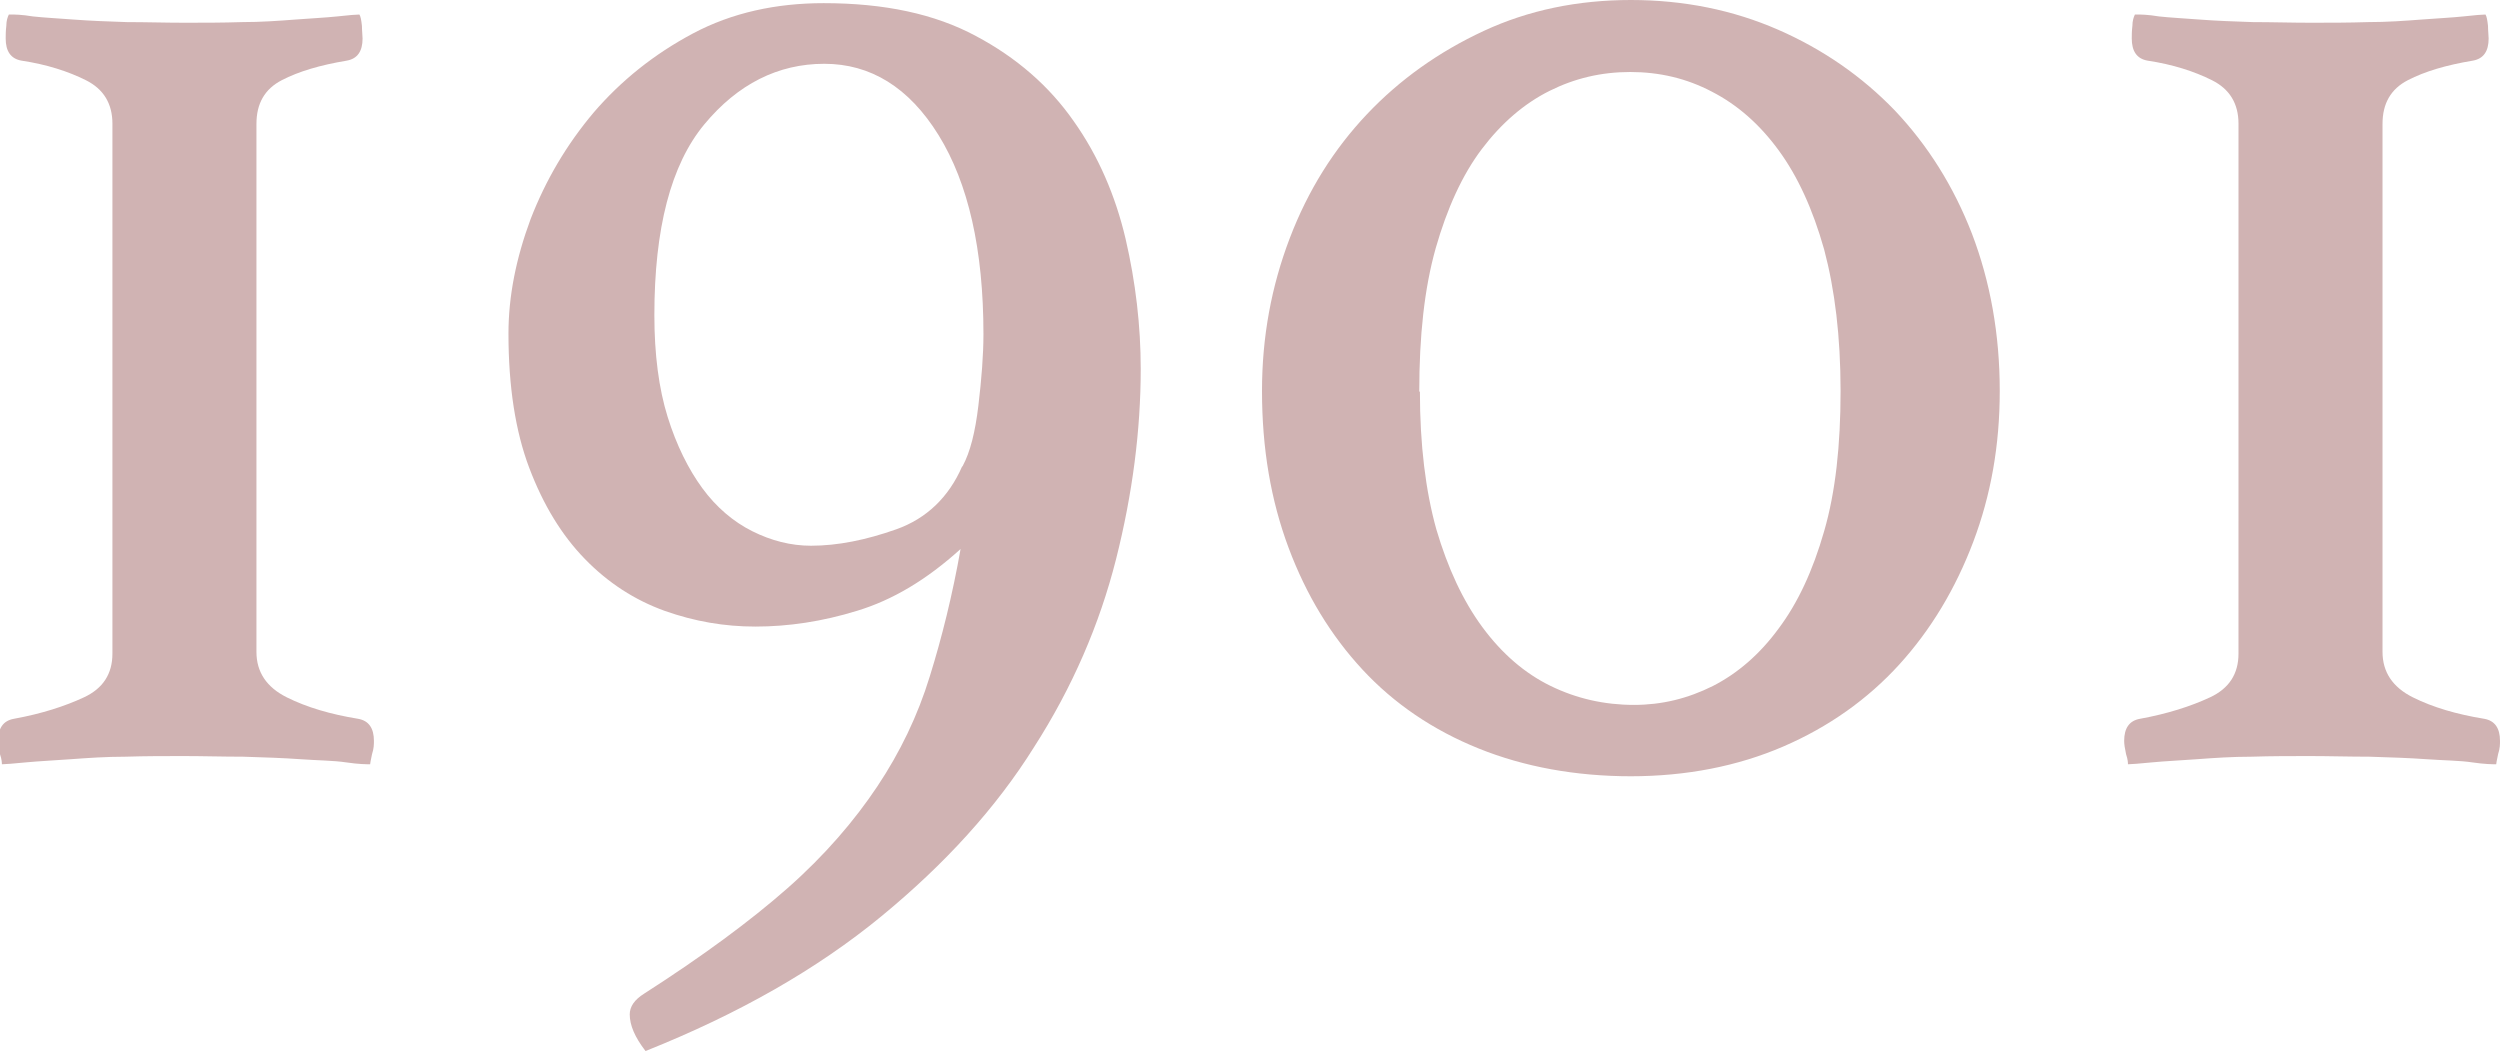 <?xml version="1.0" encoding="UTF-8"?><svg xmlns="http://www.w3.org/2000/svg" width="39.58" height="16.64" viewBox="0 0 39.58 16.64"><defs><style>.f{fill:#d0b3b3;}</style></defs><g id="a"/><g id="b"><g id="c"><g id="d"><g id="e"><g><path class="f" d="M.18,.23c.05,0,.16,0,.34,.03,.18,.02,.39,.03,.65,.05,.26,.02,.54,.03,.84,.04,.3,0,.6,.01,.91,.01s.6,0,.91-.01c.3,0,.58-.02,.84-.04,.26-.02,.48-.03,.67-.05,.18-.02,.3-.03,.35-.03,.02,.03,.03,.09,.04,.18,0,.08,.01,.15,.01,.2,0,.2-.08,.32-.25,.35-.42,.07-.76,.17-1.03,.31-.27,.14-.4,.37-.4,.69V10.32c0,.32,.16,.56,.48,.72,.32,.16,.7,.27,1.13,.34,.17,.03,.25,.15,.25,.35,0,.05,0,.12-.03,.21-.02,.09-.03,.15-.03,.16-.05,0-.18,0-.38-.03s-.44-.03-.72-.05c-.28-.02-.58-.03-.91-.04-.33,0-.64-.01-.94-.01s-.61,0-.92,.01c-.31,0-.6,.02-.87,.04-.27,.02-.5,.03-.71,.05s-.33,.03-.38,.03c0-.02,0-.07-.03-.16-.02-.09-.03-.16-.03-.21,0-.2,.08-.32,.25-.35,.44-.08,.81-.2,1.11-.34,.3-.14,.45-.37,.45-.69V1.96c0-.32-.14-.55-.42-.69-.28-.14-.62-.25-1.02-.31-.17-.03-.25-.15-.25-.35,0-.05,0-.12,.01-.2,0-.08,.02-.14,.04-.18Z"/><path class="f" d="M15.21,8.69c-.54,.49-1.08,.81-1.64,.98-.55,.17-1.09,.25-1.61,.25-.49,0-.96-.08-1.44-.25-.47-.17-.89-.44-1.26-.82-.37-.38-.66-.86-.88-1.44-.22-.58-.33-1.29-.33-2.13,0-.59,.12-1.19,.35-1.81,.24-.62,.57-1.18,1-1.69,.43-.5,.95-.92,1.57-1.25S12.29,.05,13.04,.05c.96,0,1.76,.17,2.41,.52,.64,.34,1.16,.79,1.55,1.35,.39,.55,.66,1.18,.82,1.86,.16,.69,.24,1.38,.24,2.06,0,.97-.13,1.98-.39,3.01s-.69,2.03-1.3,2.98c-.6,.96-1.41,1.85-2.42,2.68-1.01,.83-2.25,1.54-3.73,2.13-.17-.22-.25-.41-.25-.58,0-.12,.07-.23,.23-.33,.92-.59,1.68-1.15,2.27-1.67s1.06-1.07,1.42-1.61,.64-1.12,.83-1.74c.19-.61,.36-1.29,.49-2.03Zm.03-1.31c.12-.22,.2-.54,.25-.96s.08-.8,.08-1.13c0-1.34-.24-2.39-.71-3.15-.47-.76-1.08-1.13-1.81-1.13s-1.37,.32-1.9,.96c-.53,.64-.79,1.65-.79,3.02,0,.62,.07,1.16,.21,1.61,.14,.45,.33,.83,.55,1.13s.49,.53,.79,.68c.3,.15,.61,.23,.93,.23,.42,0,.87-.09,1.35-.26s.83-.51,1.04-.99Z"/><path class="f" d="M25.83,12.29c-.89,0-1.7-.15-2.42-.44-.72-.29-1.34-.71-1.84-1.25-.5-.54-.89-1.18-1.17-1.93-.28-.75-.42-1.57-.42-2.48,0-.86,.15-1.66,.44-2.42s.7-1.41,1.22-1.96c.52-.55,1.14-.99,1.85-1.32,.71-.33,1.49-.49,2.33-.49s1.62,.16,2.33,.47c.71,.31,1.33,.74,1.85,1.28,.52,.55,.93,1.2,1.22,1.95,.29,.76,.44,1.59,.44,2.49,0,.86-.14,1.65-.42,2.39-.28,.74-.67,1.39-1.17,1.94-.5,.55-1.12,.99-1.84,1.3-.72,.31-1.53,.47-2.42,.47Zm-3.35-6.09c0,.84,.09,1.57,.26,2.18,.18,.61,.42,1.13,.73,1.55s.67,.73,1.08,.93c.41,.2,.85,.3,1.32,.3,.44,0,.85-.1,1.25-.3,.39-.2,.74-.5,1.04-.91,.3-.4,.54-.91,.72-1.54,.18-.62,.26-1.36,.26-2.22s-.09-1.6-.26-2.24c-.18-.64-.42-1.16-.72-1.57-.3-.41-.65-.72-1.06-.93-.4-.21-.83-.31-1.29-.31s-.88,.1-1.28,.3c-.4,.2-.76,.51-1.07,.92-.31,.41-.55,.94-.73,1.57-.18,.64-.26,1.39-.26,2.27Z"/><path class="f" d="M33.84,.23c.05,0,.16,0,.34,.03,.18,.02,.39,.03,.65,.05,.26,.02,.54,.03,.84,.04,.3,0,.6,.01,.91,.01s.6,0,.91-.01c.3,0,.58-.02,.84-.04,.26-.02,.48-.03,.67-.05,.18-.02,.3-.03,.35-.03,.02,.03,.03,.09,.04,.18,0,.08,.01,.15,.01,.2,0,.2-.08,.32-.25,.35-.42,.07-.76,.17-1.03,.31-.27,.14-.4,.37-.4,.69V10.32c0,.32,.16,.56,.48,.72,.32,.16,.7,.27,1.13,.34,.17,.03,.25,.15,.25,.35,0,.05,0,.12-.03,.21-.02,.09-.03,.15-.03,.16-.05,0-.18,0-.38-.03s-.44-.03-.72-.05c-.28-.02-.58-.03-.91-.04-.33,0-.64-.01-.94-.01s-.61,0-.92,.01c-.31,0-.6,.02-.87,.04-.27,.02-.5,.03-.71,.05s-.33,.03-.38,.03c0-.02,0-.07-.03-.16-.02-.09-.03-.16-.03-.21,0-.2,.08-.32,.25-.35,.44-.08,.81-.2,1.11-.34,.3-.14,.45-.37,.45-.69V1.96c0-.32-.14-.55-.42-.69-.28-.14-.62-.25-1.02-.31-.17-.03-.25-.15-.25-.35,0-.05,0-.12,.01-.2,0-.08,.02-.14,.04-.18Z"/></g></g></g></g></g></svg>
